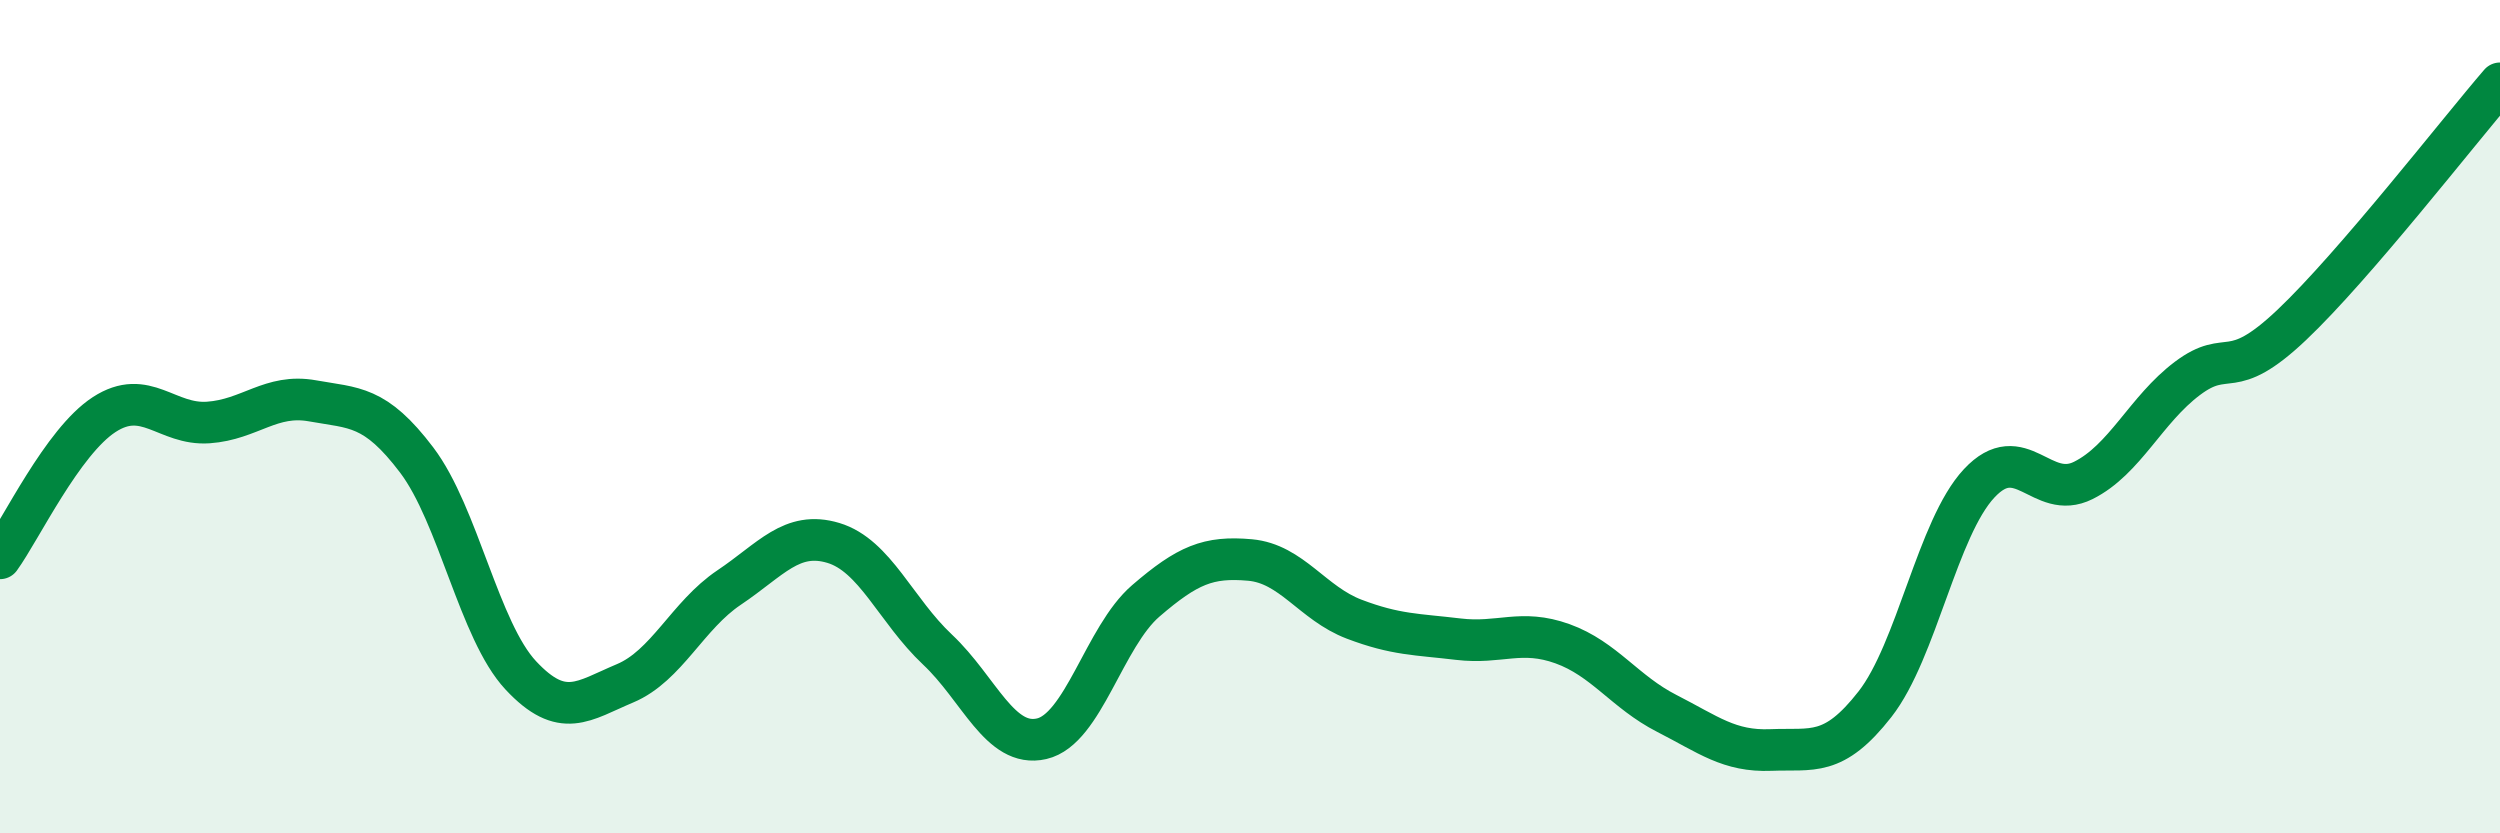 
    <svg width="60" height="20" viewBox="0 0 60 20" xmlns="http://www.w3.org/2000/svg">
      <path
        d="M 0,13.4 C 0.5,12.71 1.5,10.6 2.5,9.95 C 3.5,9.3 4,10.21 5,10.14 C 6,10.07 6.5,9.44 7.5,9.62 C 8.5,9.8 9,9.72 10,11.04 C 11,12.36 11.5,15.14 12.5,16.21 C 13.5,17.28 14,16.82 15,16.4 C 16,15.98 16.5,14.77 17.5,14.1 C 18.5,13.43 19,12.73 20,13.03 C 21,13.33 21.5,14.65 22.5,15.59 C 23.5,16.53 24,17.96 25,17.73 C 26,17.5 26.5,15.28 27.5,14.42 C 28.5,13.56 29,13.35 30,13.44 C 31,13.53 31.5,14.48 32.5,14.86 C 33.5,15.24 34,15.22 35,15.34 C 36,15.46 36.5,15.09 37.5,15.45 C 38.5,15.81 39,16.61 40,17.12 C 41,17.63 41.5,18.04 42.5,18 C 43.5,17.96 44,18.18 45,16.9 C 46,15.62 46.5,12.67 47.5,11.6 C 48.5,10.53 49,12.03 50,11.53 C 51,11.03 51.5,9.83 52.5,9.08 C 53.5,8.33 53.5,9.22 55,7.8 C 56.5,6.38 59,3.16 60,2L60 20L0 20Z"
        fill="#008740"
        opacity="0.1"
        stroke-linecap="round"
        stroke-linejoin="round"
      />
      <path
        d="M 0,13.4 C 0.5,12.71 1.5,10.6 2.5,9.95 C 3.5,9.3 4,10.21 5,10.14 C 6,10.07 6.5,9.44 7.5,9.62 C 8.5,9.8 9,9.72 10,11.04 C 11,12.36 11.5,15.14 12.5,16.21 C 13.5,17.28 14,16.82 15,16.4 C 16,15.98 16.5,14.77 17.5,14.1 C 18.5,13.43 19,12.73 20,13.03 C 21,13.33 21.5,14.65 22.5,15.59 C 23.5,16.53 24,17.96 25,17.73 C 26,17.5 26.5,15.28 27.5,14.42 C 28.5,13.56 29,13.35 30,13.44 C 31,13.53 31.5,14.48 32.5,14.86 C 33.5,15.24 34,15.22 35,15.34 C 36,15.46 36.5,15.09 37.5,15.45 C 38.5,15.81 39,16.61 40,17.12 C 41,17.63 41.5,18.04 42.5,18 C 43.5,17.96 44,18.18 45,16.9 C 46,15.62 46.5,12.67 47.5,11.6 C 48.5,10.53 49,12.03 50,11.53 C 51,11.03 51.5,9.83 52.5,9.08 C 53.5,8.33 53.5,9.22 55,7.8 C 56.5,6.38 59,3.16 60,2"
        stroke="#008740"
        stroke-width="1"
        fill="none"
        stroke-linecap="round"
        stroke-linejoin="round"
      />
    </svg>
  